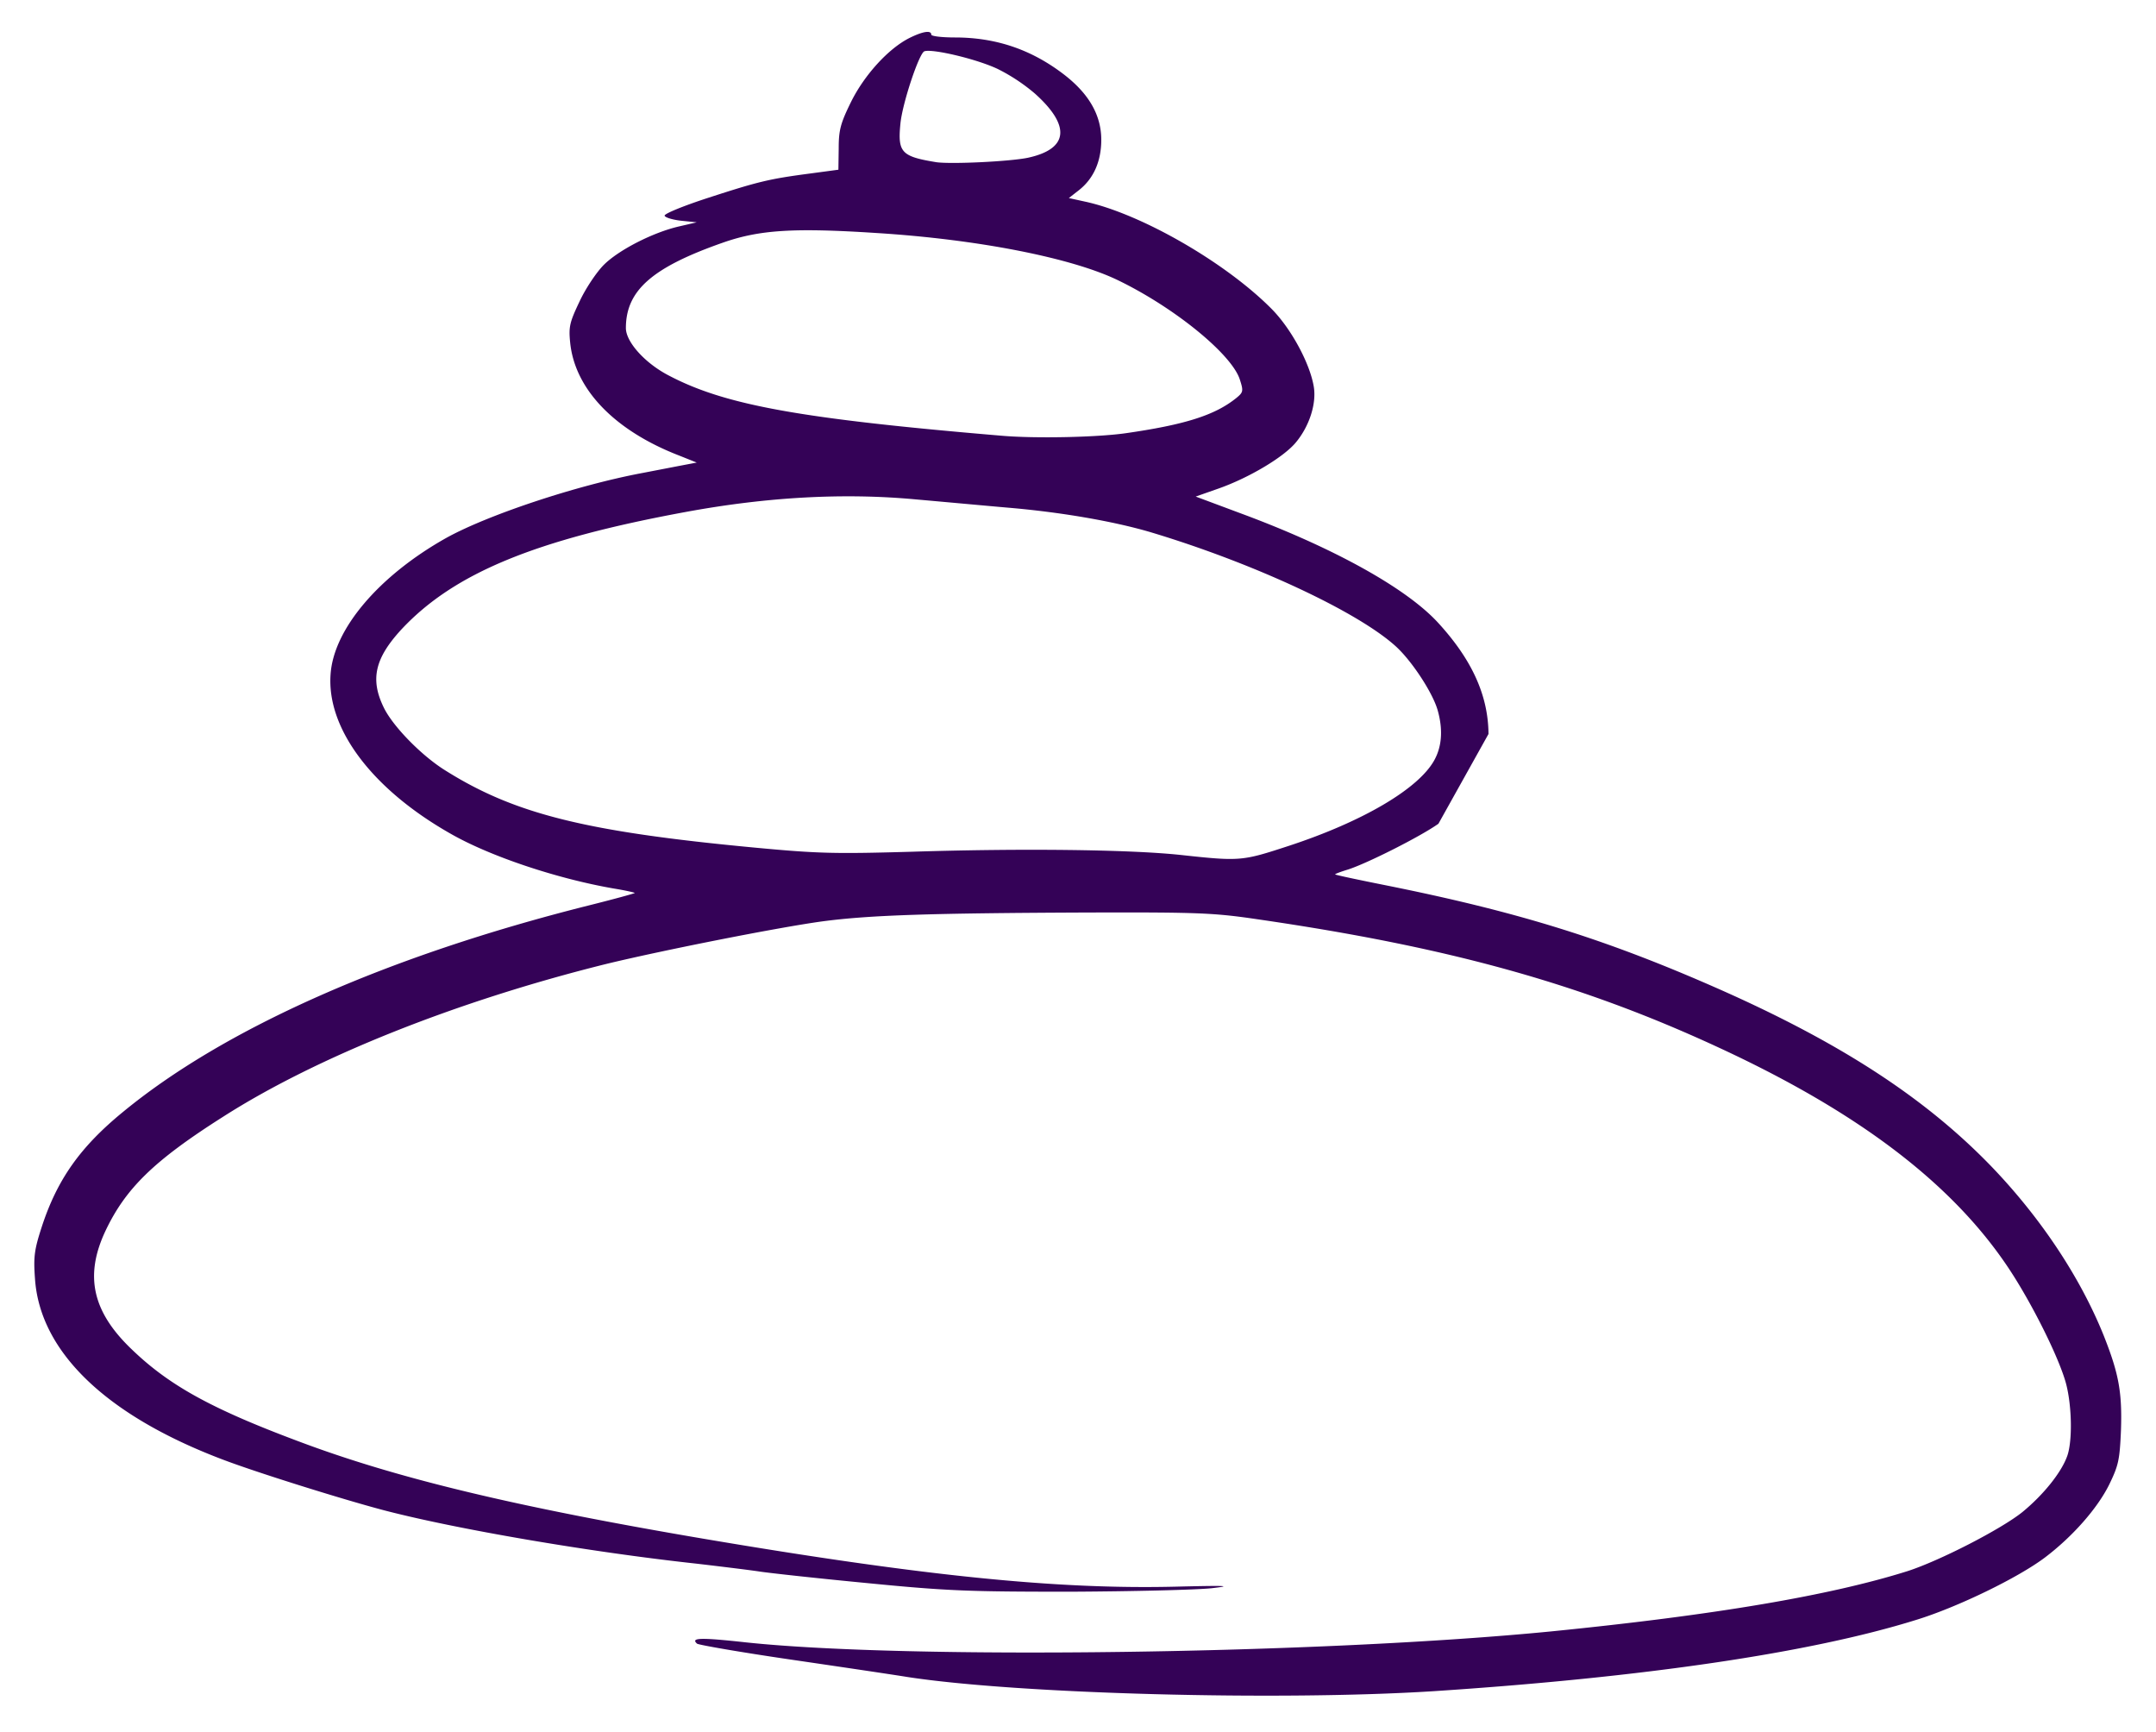 <svg version="1.1" id="Ebene_1" xmlns="http://www.w3.org/2000/svg" x="0" y="0" width="82.18" height="66.003" viewBox="1388.454 1263.307 82.18 66.003" xml:space="preserve"><style>.st0{fill:#340257}</style><path class="st0" d="M1445.191 1291.279c-.012-1.464-.624-2.82-1.908-4.224-1.212-1.332-4.008-2.88-7.548-4.188l-1.704-.636.888-.312c1.152-.408 2.484-1.2 2.94-1.764.504-.612.78-1.464.672-2.112-.144-.876-.852-2.196-1.596-2.952-1.752-1.776-5.004-3.648-7.14-4.104l-.6-.132.384-.3c.564-.444.852-1.104.852-1.92 0-.936-.468-1.752-1.416-2.484-1.248-.96-2.604-1.416-4.164-1.416-.492 0-.9-.048-.9-.108 0-.18-.336-.12-.84.132-.804.408-1.716 1.416-2.22 2.436-.396.804-.468 1.068-.468 1.764l-.012.816-1.08.145c-1.548.204-1.956.3-3.876.924-.96.312-1.692.612-1.668.684s.312.156.636.192l.588.06-.672.156c-.996.228-2.304.9-2.868 1.464-.276.276-.696.9-.924 1.392-.384.804-.42.972-.36 1.572.18 1.788 1.704 3.36 4.164 4.308l.66.264-.696.132-1.368.264c-2.508.468-5.892 1.596-7.476 2.472-2.568 1.44-4.296 3.468-4.416 5.196-.156 2.076 1.584 4.38 4.56 6.072 1.524.876 4.092 1.728 6.252 2.1.444.072.804.156.78.168-.024.024-.816.24-1.776.48-7.644 1.92-13.86 4.68-17.724 7.86-1.644 1.344-2.52 2.592-3.108 4.404-.276.852-.312 1.128-.252 1.944.18 2.784 2.7 5.208 7.116 6.888 1.248.48 4.536 1.512 6.168 1.944 2.748.72 7.86 1.596 11.94 2.04.924.108 2.004.24 2.4.3s2.256.264 4.14.444c3.06.3 3.876.324 7.74.324 2.376-.012 4.776-.072 5.34-.132.84-.096.6-.108-1.38-.06-4.524.108-9.6-.408-17.964-1.824-7.212-1.224-11.748-2.316-15.468-3.72-3.336-1.248-4.932-2.136-6.36-3.516-1.488-1.428-1.788-2.796-.984-4.5.768-1.62 1.848-2.676 4.476-4.344 3.564-2.28 8.892-4.404 14.58-5.82 2.064-.504 6.588-1.404 8.28-1.632 1.812-.24 4.152-.312 10.08-.336 4.284-.012 4.836.012 6.54.264 7.26 1.056 12.264 2.448 17.46 4.848 5.34 2.46 8.928 5.172 11.088 8.388.912 1.356 1.98 3.504 2.232 4.476.216.84.24 2.136.048 2.712-.216.636-.912 1.5-1.716 2.16-.804.648-3.156 1.86-4.392 2.256-2.94.924-7.308 1.668-13.56 2.292-8.784.864-24.468 1.08-30.696.42-1.752-.192-2.124-.18-1.872.048.06.048 1.644.324 3.528.6s3.912.576 4.5.672c4.224.648 14.172.912 20.04.54 8.04-.528 14.376-1.464 18.384-2.712 1.572-.48 3.9-1.608 4.932-2.388 1.044-.792 1.992-1.86 2.448-2.784.348-.72.396-.924.444-2.064.048-1.452-.084-2.16-.66-3.612-.9-2.232-2.412-4.5-4.296-6.456-2.544-2.628-5.796-4.728-10.452-6.78-4.308-1.896-7.62-2.916-12.648-3.924-1.02-.204-1.872-.384-1.896-.408-.024-.012.192-.096.468-.18.732-.228 2.796-1.272 3.468-1.752m-9.853 1.187c-1.944-.204-6.048-.252-10.2-.12-2.952.084-3.576.072-6-.156-6.516-.612-9.204-1.296-11.856-2.976-.9-.576-1.956-1.668-2.292-2.364-.528-1.08-.336-1.884.684-2.988 2.004-2.136 5.088-3.408 10.824-4.464 3.12-.576 6.048-.732 8.76-.48 1.092.096 2.652.24 3.48.312 2.016.168 4.044.516 5.472.936 3.924 1.176 7.92 3.036 9.372 4.368.612.564 1.404 1.776 1.584 2.436.204.732.156 1.38-.144 1.908-.612 1.08-2.712 2.316-5.52 3.24-1.799.588-1.848.6-4.164.348m-6.779-15.972c-7.68-.648-10.548-1.164-12.696-2.292-.912-.468-1.644-1.284-1.644-1.812 0-1.44 1.008-2.316 3.72-3.264 1.38-.48 2.688-.564 5.82-.36 3.864.24 7.476.948 9.24 1.812 2.148 1.044 4.308 2.808 4.62 3.768.145.444.132.492-.132.708-.816.66-1.968 1.02-4.224 1.344-1.105.156-3.432.204-4.704.096m-2.52-10.428c-1.32-.216-1.464-.372-1.356-1.464.072-.768.708-2.676.912-2.76.3-.108 2.028.3 2.82.684a7 7 0 0 1 1.392.924c1.38 1.236 1.284 2.112-.264 2.448-.685.144-2.953.252-3.504.168"/></svg>